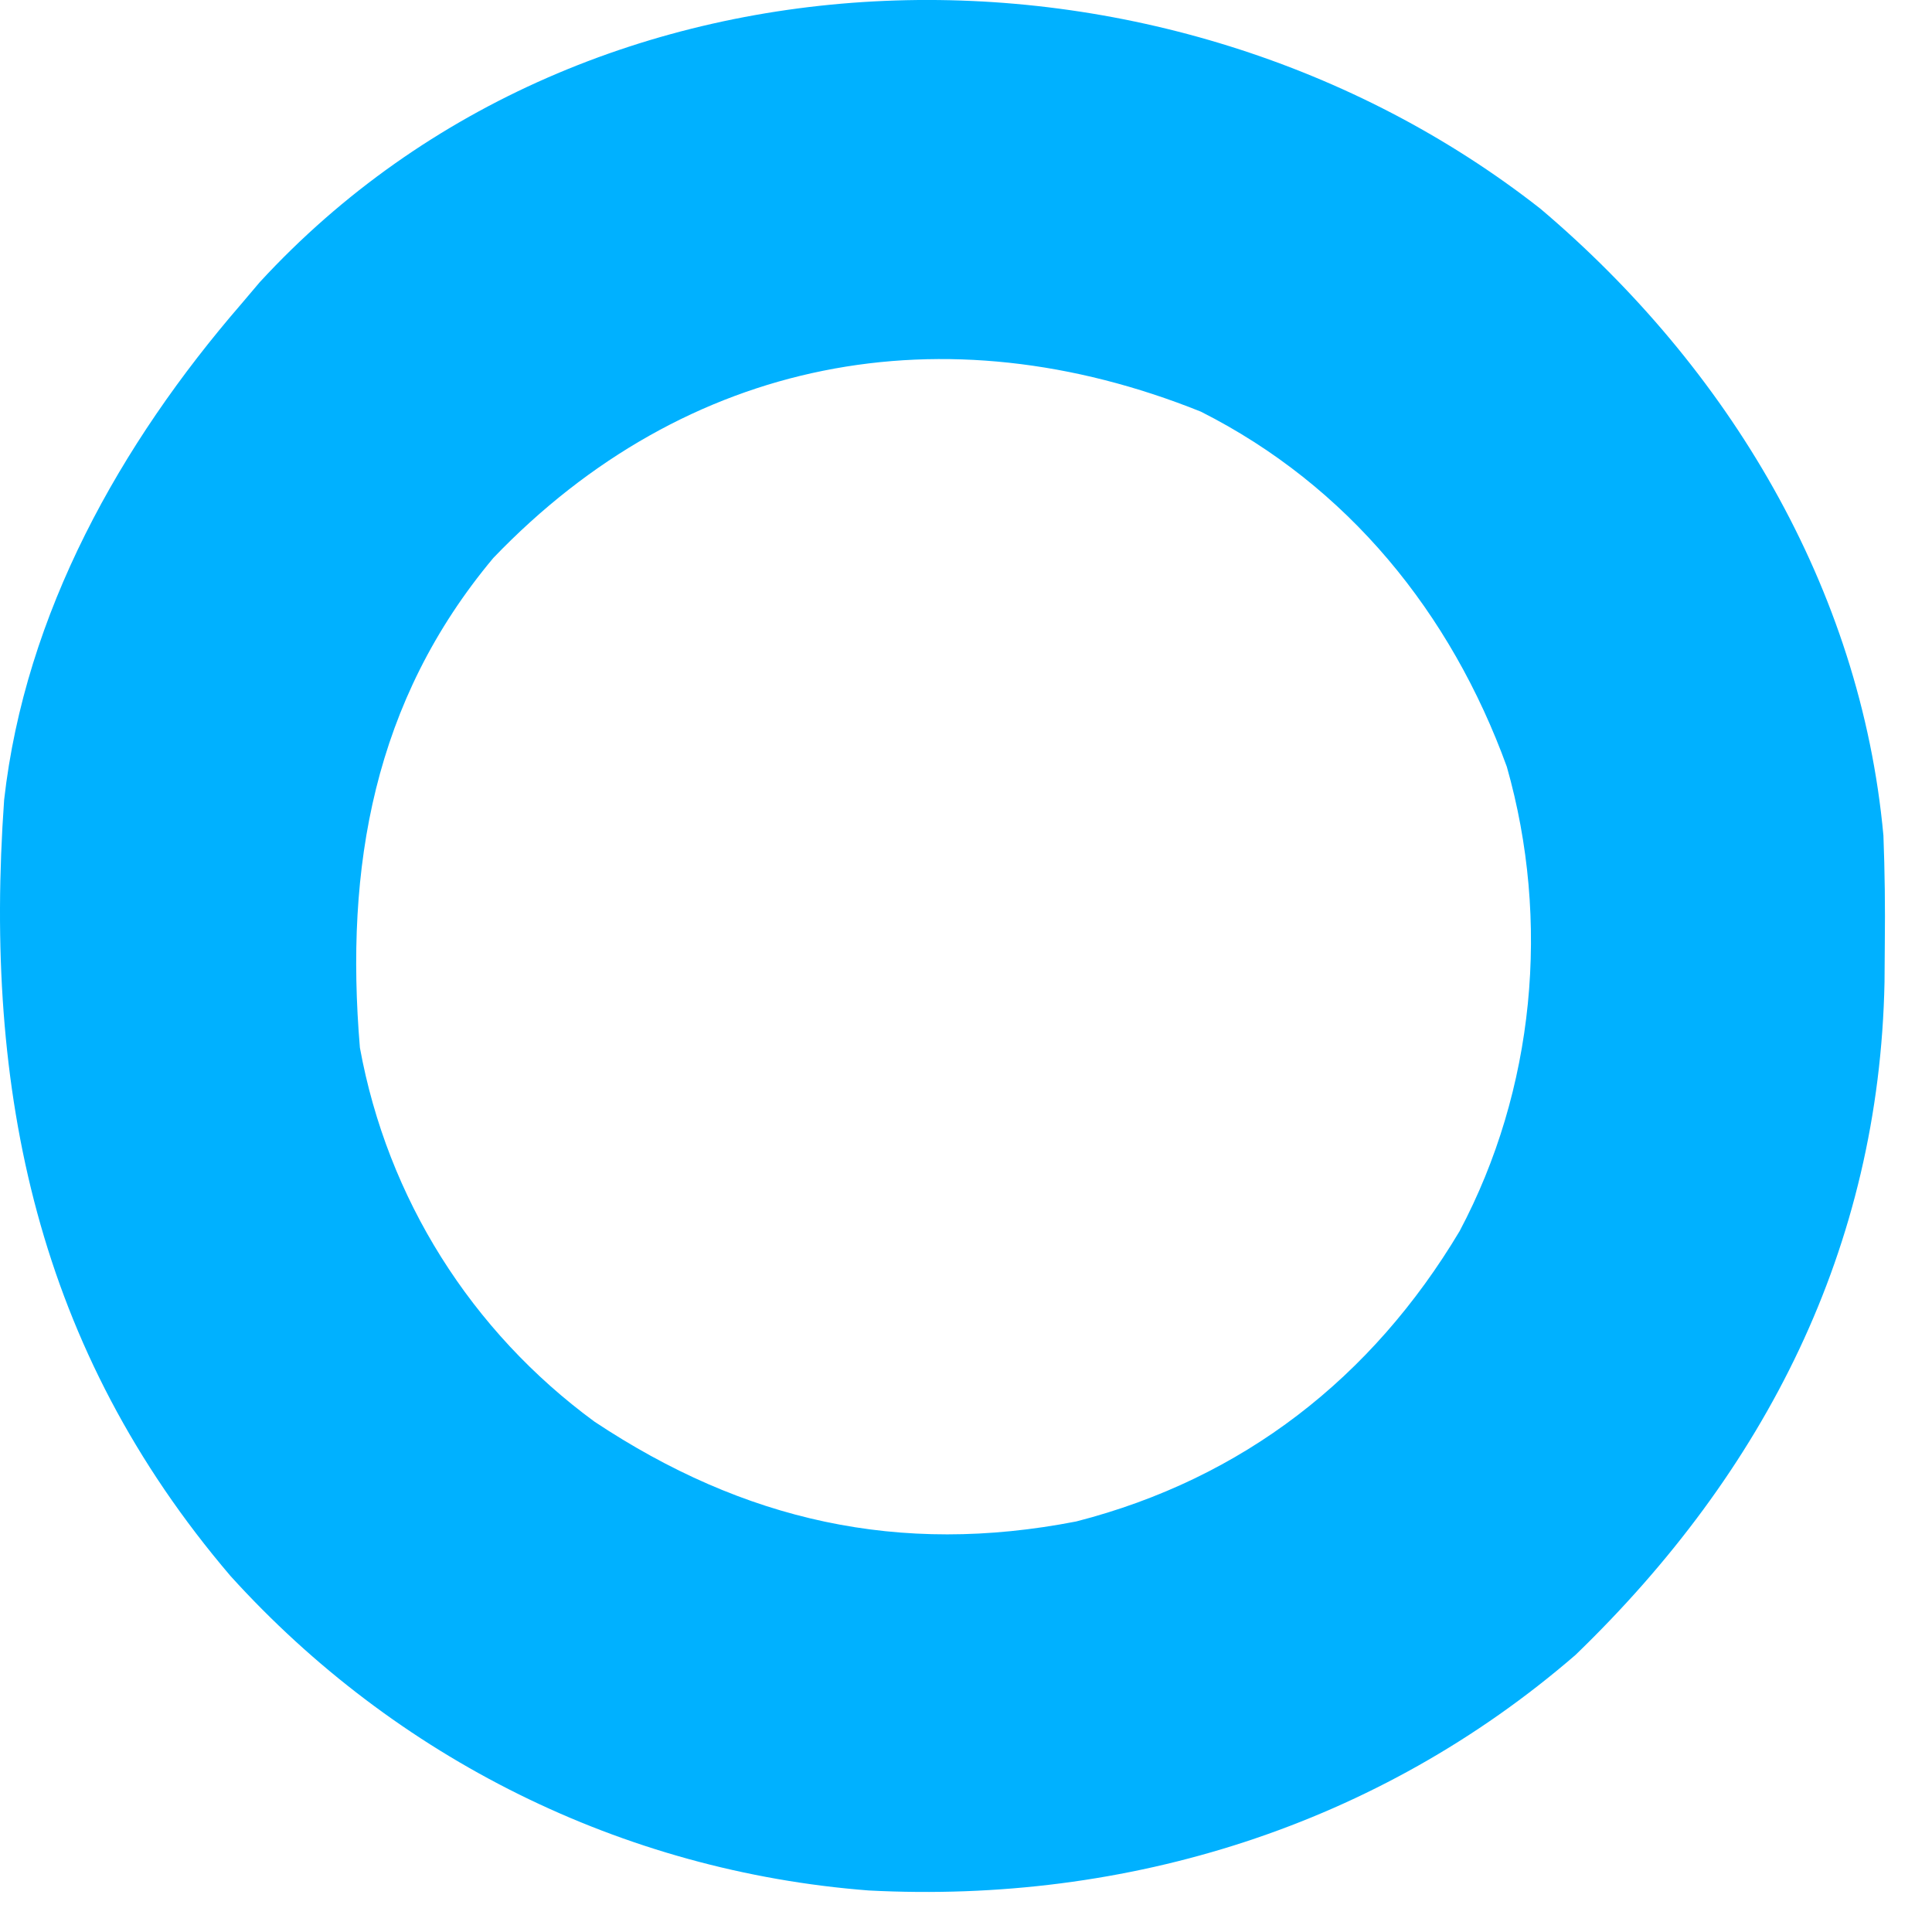 <?xml version="1.0" encoding="utf-8"?>
<svg xmlns="http://www.w3.org/2000/svg" fill="none" height="100%" overflow="visible" preserveAspectRatio="none" style="display: block;" viewBox="0 0 14 14" width="100%">
<path d="M11.163 1.513C12.52 2.662 13.483 4.256 13.648 6.055C13.658 6.316 13.661 6.575 13.658 6.836C13.657 6.928 13.657 7.02 13.656 7.115C13.618 9.042 12.791 10.665 11.417 11.992C9.987 13.229 8.173 13.797 6.294 13.699C4.509 13.561 2.867 12.741 1.671 11.421C0.272 9.782 -0.12 7.913 0.03 5.796C0.182 4.444 0.873 3.214 1.749 2.202C1.815 2.124 1.815 2.124 1.882 2.045C4.285 -0.564 8.464 -0.605 11.163 1.513ZM3.575 4.043C2.707 5.08 2.498 6.284 2.608 7.592C2.807 8.684 3.415 9.647 4.308 10.302C5.391 11.021 6.516 11.275 7.799 11.025C9.007 10.715 9.943 9.983 10.577 8.921C11.121 7.896 11.237 6.674 10.919 5.556C10.514 4.442 9.768 3.521 8.702 2.983C6.842 2.236 4.973 2.586 3.575 4.043Z" fill="#00B1FF" id="Vector"/>
</svg>